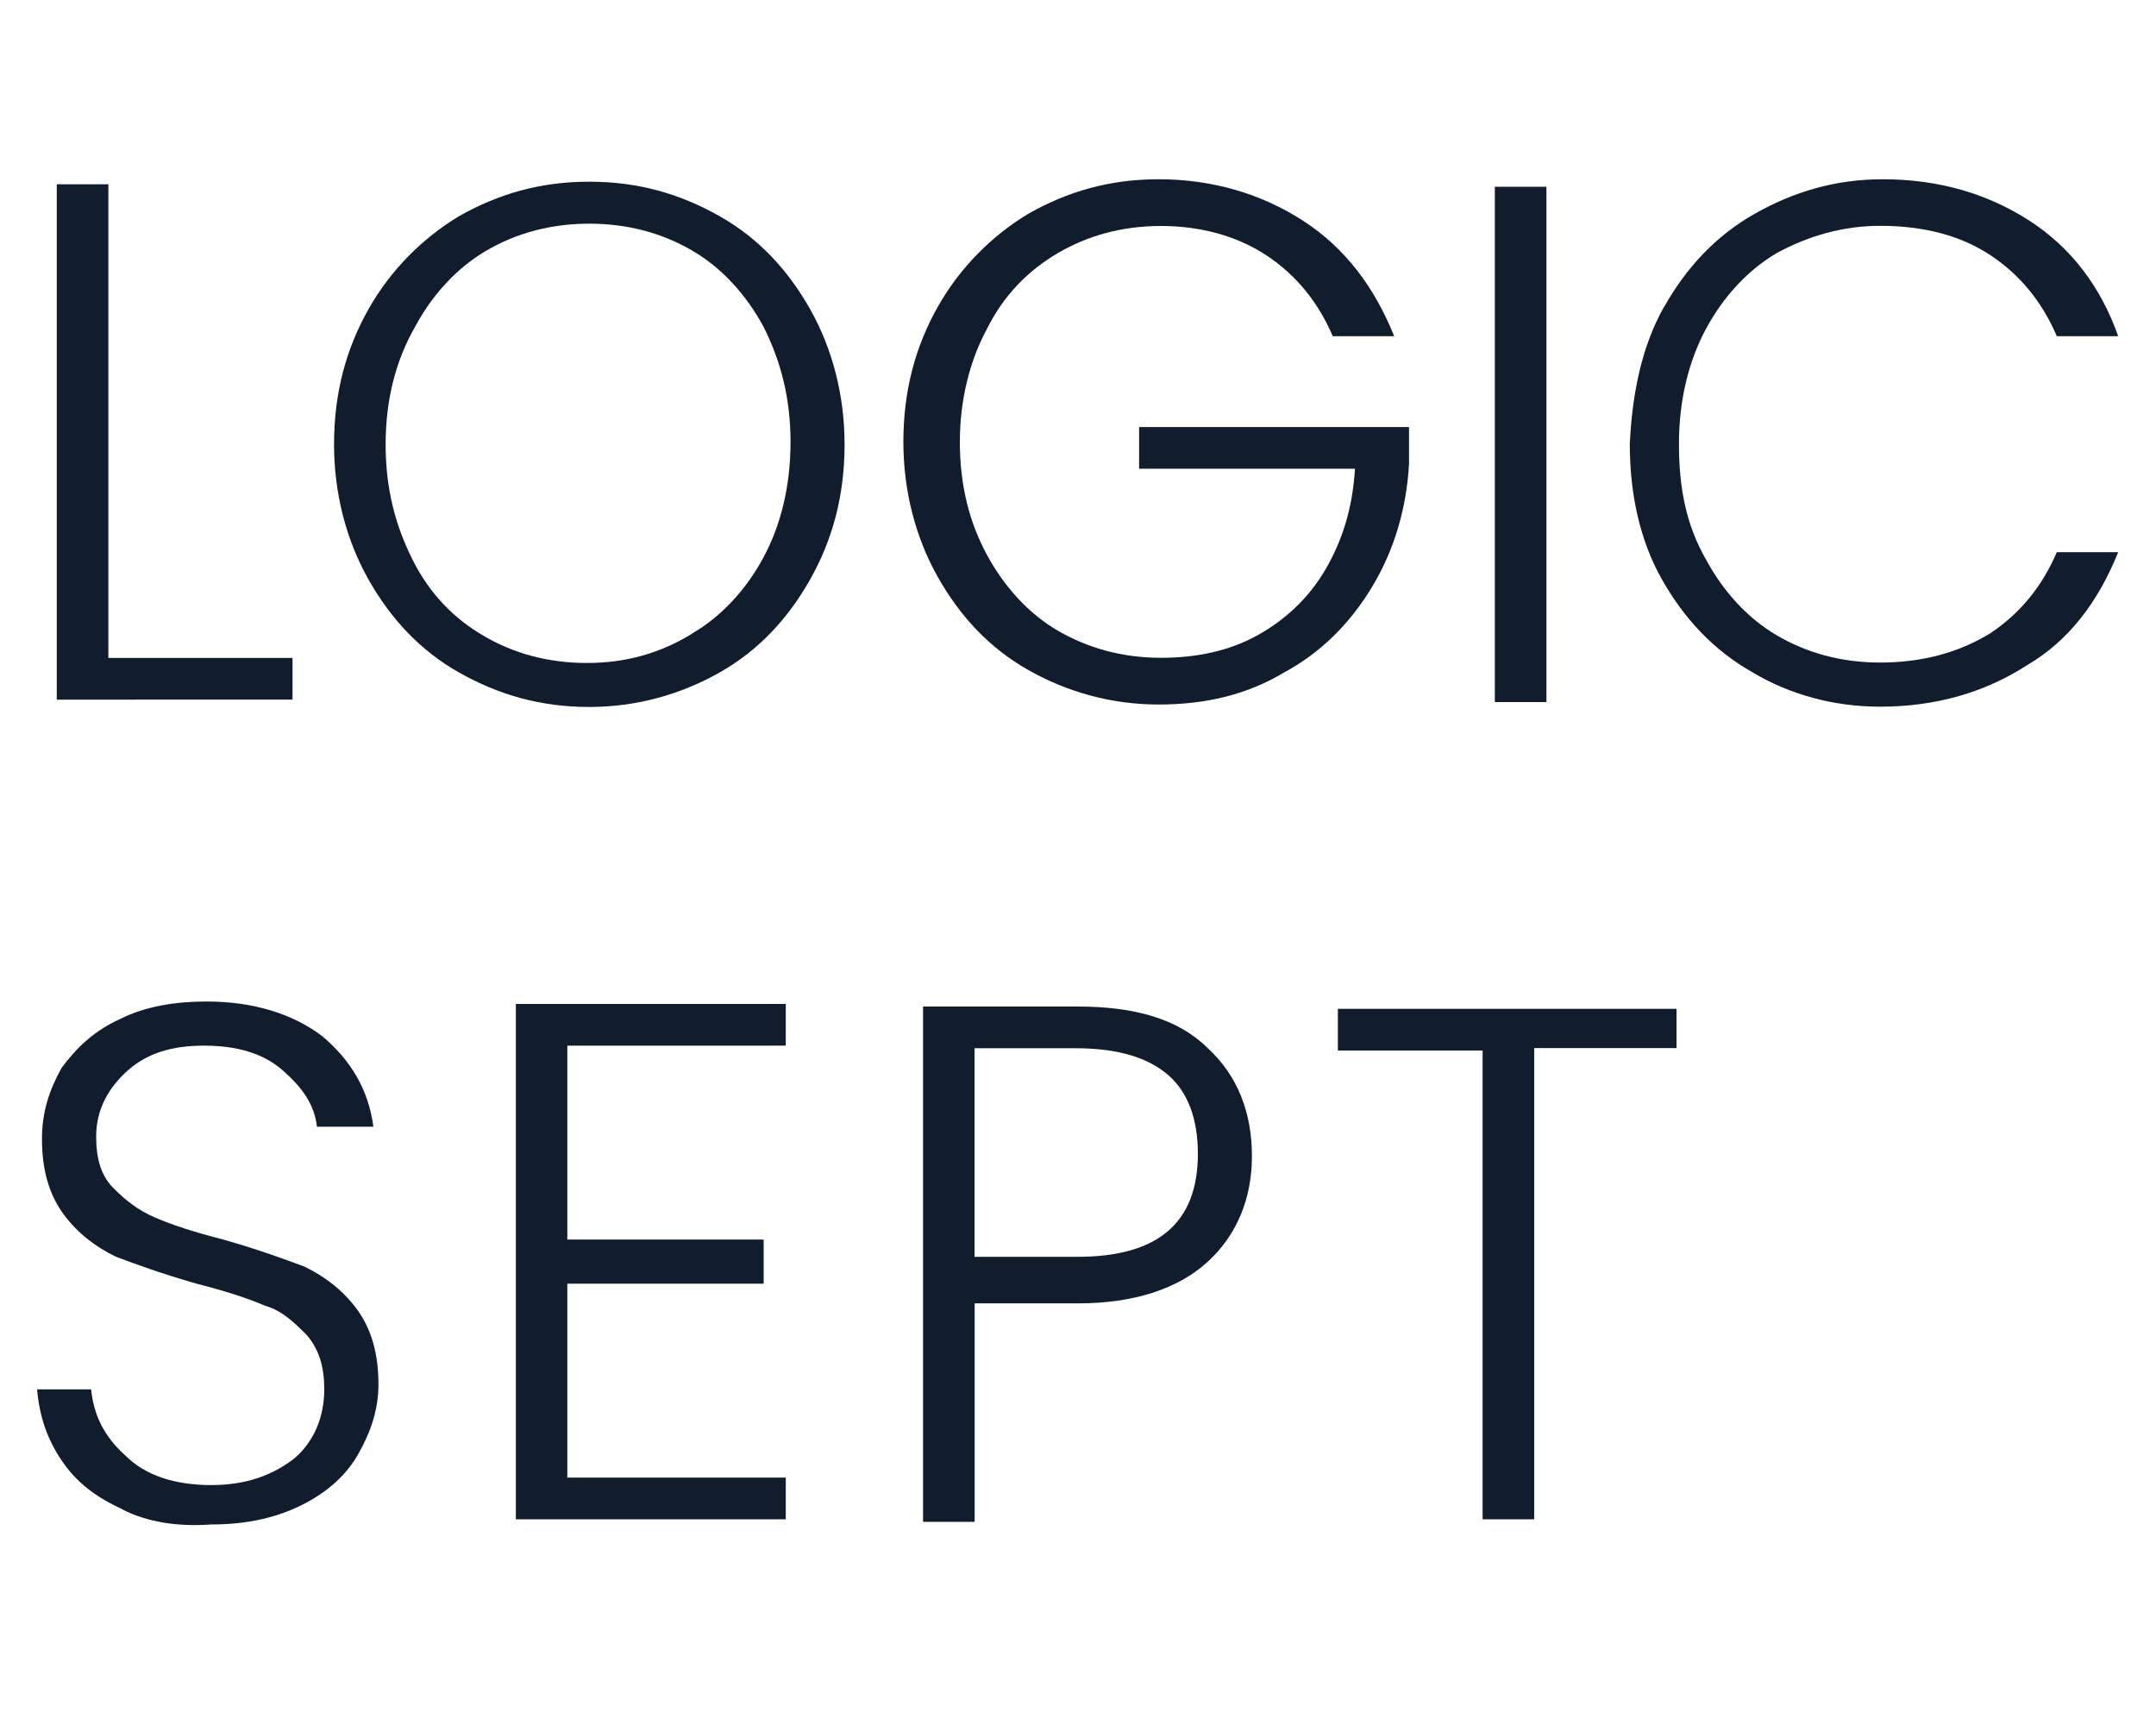 <?xml version="1.0" encoding="UTF-8"?>
<svg xmlns="http://www.w3.org/2000/svg" version="1.1" viewBox="0 0 150 120">
  <defs>
    <style>
      .cls-1 {
        fill: #111c2d;
      }
    </style>
  </defs>
  <!-- Generator: Adobe Illustrator 28.7.7, SVG Export Plug-In . SVG Version: 1.2.0 Build 194)  -->
  <g>
    <g id="Layer_1">
      <g>
        <path class="cls-1" d="M7.54,45.77h12.81v2.9H3.95V12.82h3.59v32.95Z"/>
        <path class="cls-1" d="M31.95,46.79c-2.73-1.54-4.78-3.76-6.32-6.49-1.54-2.73-2.39-5.98-2.39-9.39,0-3.59.85-6.66,2.39-9.39s3.76-4.95,6.32-6.49c2.73-1.54,5.63-2.39,9.05-2.39s6.32.85,9.05,2.39,4.78,3.76,6.32,6.49,2.39,5.98,2.39,9.39c0,3.59-.85,6.66-2.39,9.39s-3.59,4.95-6.32,6.49c-2.73,1.54-5.8,2.39-9.05,2.39-3.41,0-6.32-.85-9.05-2.39ZM48.17,44.06c2.05-1.2,3.76-3.07,4.95-5.29,1.2-2.22,1.88-4.95,1.88-8.02s-.68-5.63-1.88-8.02c-1.2-2.22-2.9-4.1-4.95-5.29-2.05-1.2-4.44-1.88-7.17-1.88s-5.12.68-7.17,1.88c-2.05,1.2-3.76,3.07-4.95,5.29-1.37,2.39-2.05,5.12-2.05,8.2s.68,5.63,1.88,8.02c1.2,2.39,2.9,4.1,4.95,5.29,2.05,1.2,4.44,1.88,7.17,1.88s5.12-.68,7.34-2.05Z"/>
        <path class="cls-1" d="M92.73,23.4c-1.02-2.39-2.56-4.27-4.61-5.63s-4.61-2.05-7.34-2.05-5.12.68-7.17,1.88c-2.05,1.2-3.76,2.9-4.95,5.29-1.2,2.22-1.88,4.95-1.88,7.85,0,3.07.68,5.63,1.88,7.85,1.2,2.22,2.9,4.1,4.95,5.29s4.44,1.88,7.17,1.88c2.56,0,4.78-.51,6.66-1.54s3.59-2.56,4.78-4.61,1.88-4.27,2.05-7h-15.02v-2.9h18.78v2.56c-.17,3.07-1.02,5.98-2.56,8.54s-3.59,4.61-6.15,5.98c-2.56,1.54-5.46,2.22-8.71,2.22s-6.32-.85-9.05-2.39-4.78-3.76-6.32-6.49c-1.54-2.73-2.39-5.98-2.39-9.39,0-3.59.85-6.66,2.39-9.39s3.76-4.95,6.32-6.49c2.73-1.54,5.63-2.39,9.05-2.39,3.76,0,7.17,1.02,10.07,2.9,2.9,1.88,4.95,4.61,6.32,8.02,0,0-4.27,0-4.27,0Z"/>
        <path class="cls-1" d="M107.59,12.99v35.85h-3.59V12.99s3.59,0,3.59,0Z"/>
        <path class="cls-1" d="M115.78,21.35c1.54-2.73,3.59-4.95,6.32-6.49,2.73-1.54,5.63-2.39,8.88-2.39,3.93,0,7.34,1.02,10.24,2.9s4.95,4.61,6.15,8.02h-4.27c-1.02-2.39-2.56-4.27-4.61-5.63s-4.61-2.05-7.68-2.05c-2.56,0-4.95.68-7.17,1.88-2.05,1.2-3.76,3.07-4.95,5.29-1.2,2.22-1.88,4.95-1.88,8.02s.51,5.63,1.88,8.02c1.2,2.22,2.9,4.1,4.95,5.29,2.05,1.2,4.44,1.88,7.17,1.88,2.9,0,5.46-.68,7.68-2.05,2.05-1.37,3.59-3.24,4.61-5.63h4.27c-1.37,3.41-3.41,6.15-6.32,7.85-2.9,1.88-6.32,2.9-10.24,2.9-3.24,0-6.32-.85-8.88-2.39-2.73-1.54-4.78-3.76-6.32-6.49s-2.22-5.98-2.22-9.39c.17-3.59.85-6.83,2.39-9.56Z"/>
      </g>
      <g>
        <path class="cls-1" d="M8.56,105.01c-1.88-.85-3.24-1.88-4.27-3.41s-1.54-3.07-1.71-4.95h3.76c.17,1.71.85,3.24,2.39,4.61,1.37,1.37,3.41,2.05,5.98,2.05,2.39,0,4.27-.68,5.8-1.88,1.37-1.2,2.05-2.9,2.05-4.78,0-1.54-.34-2.73-1.2-3.76-.85-.85-1.71-1.71-2.9-2.05-1.2-.51-2.73-1.02-4.78-1.54-2.39-.68-4.27-1.37-5.63-1.88-1.37-.68-2.56-1.54-3.59-2.9-1.02-1.37-1.54-3.07-1.54-5.29,0-1.88.51-3.41,1.37-4.95,1.02-1.37,2.22-2.56,4.1-3.41,1.71-.85,3.76-1.2,5.98-1.2,3.24,0,5.98.85,8.02,2.39,2.05,1.71,3.24,3.76,3.59,6.32h-3.93c-.17-1.54-1.02-2.73-2.39-3.93-1.37-1.2-3.24-1.71-5.46-1.71s-3.93.51-5.29,1.71-2.22,2.73-2.22,4.61c0,1.54.34,2.73,1.2,3.59s1.71,1.54,2.9,2.05,2.73,1.02,4.78,1.54c2.39.68,4.27,1.37,5.63,1.88,1.37.68,2.56,1.54,3.59,2.9,1.02,1.37,1.54,3.07,1.54,5.29,0,1.71-.51,3.24-1.37,4.78-.85,1.54-2.22,2.73-3.93,3.59s-3.76,1.37-6.32,1.37c-2.39.17-4.44-.17-6.15-1.02Z"/>
        <path class="cls-1" d="M39.47,72.91v13.32h13.66v3.07h-13.66v13.49h15.2v2.9h-18.78v-35.85h18.78v2.9h-15.2v.17Z"/>
        <path class="cls-1" d="M84.03,87.77c-2.05,1.88-5.12,2.9-9.05,2.9h-7.17v15.2h-3.59v-35.85h10.76c3.93,0,7,.85,9.05,2.9,2.05,1.88,3.07,4.44,3.07,7.51,0,2.9-1.02,5.46-3.07,7.34ZM83.34,80.26c0-2.39-.68-4.27-2.05-5.46s-3.41-1.88-6.49-1.88h-7v14.51h7.17c5.63,0,8.37-2.39,8.37-7.17Z"/>
        <path class="cls-1" d="M116.64,70.01v2.9h-9.9v32.78h-3.59v-32.61h-10.07v-2.9h23.56v-.17Z"/>
      </g>
    </g>
  </g>
</svg>